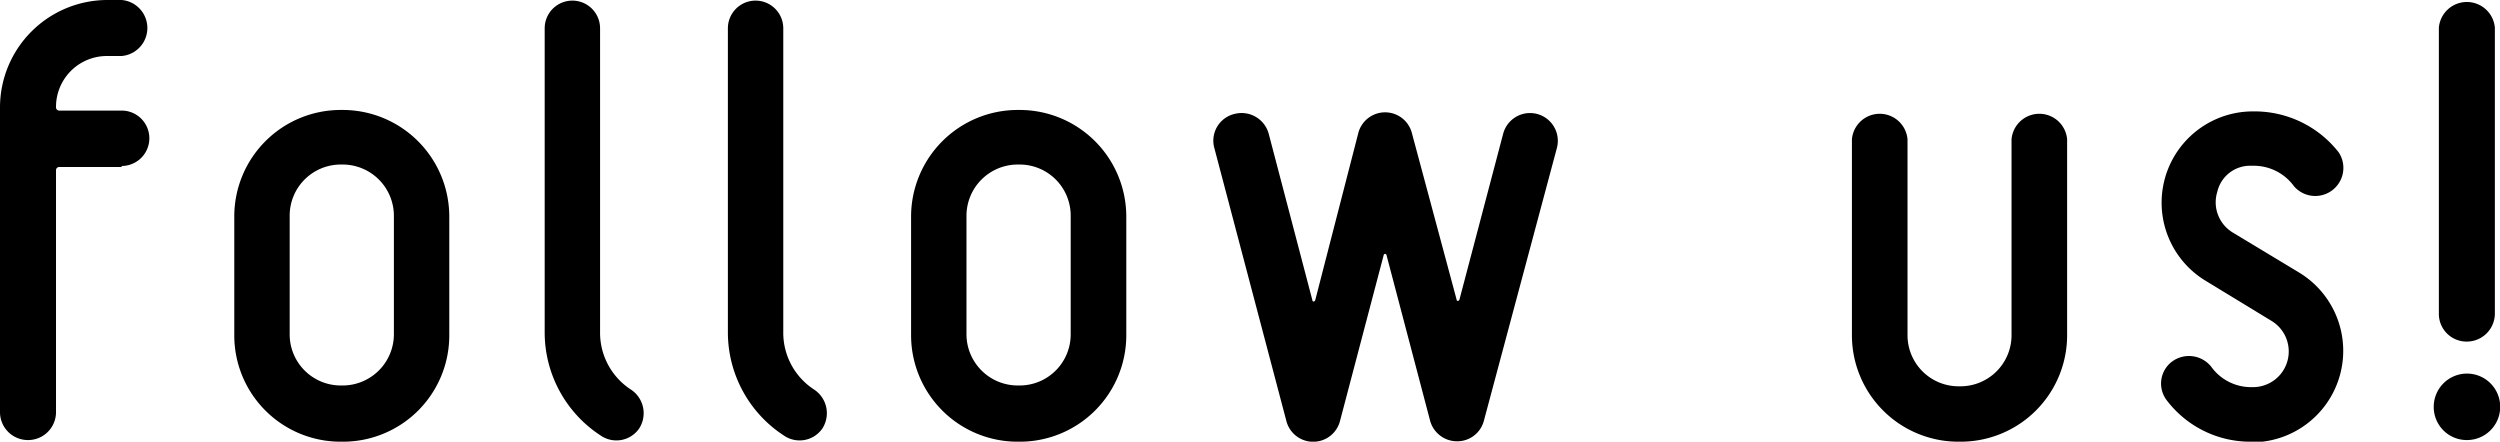 <svg xmlns="http://www.w3.org/2000/svg" viewBox="0 0 121.86 21.53"><defs><style>.cls-1{fill:#000}</style></defs><g><g id="moji"><path class="cls-1" d="M5.93 8.14H2.87a.16.16 0 0 0-.14.17V20.1a1.36 1.36 0 0 1-1.38 1.35A1.36 1.36 0 0 1 0 20.1V5.22A5.24 5.24 0 0 1 5.22 0h.71a1.37 1.37 0 0 1 0 2.73h-.71a2.48 2.48 0 0 0-2.49 2.49.16.16 0 0 0 .14.17h3.06a1.35 1.35 0 1 1 0 2.7ZM16.71 21.53h-.11a5.18 5.18 0 0 1-5.18-5.19v-5.77a5.19 5.19 0 0 1 5.18-5.21h.11a5.2 5.2 0 0 1 5.19 5.21v5.77a5.18 5.18 0 0 1-5.19 5.19Zm2.49-11a2.5 2.5 0 0 0-2.49-2.51h-.11a2.49 2.49 0 0 0-2.48 2.51v5.77a2.49 2.49 0 0 0 2.48 2.49h.11a2.5 2.5 0 0 0 2.49-2.49ZM29.28 21.23a6 6 0 0 1-2.73-5.05V1.38a1.35 1.35 0 0 1 2.7 0v14.8A3.3 3.3 0 0 0 30.77 19a1.38 1.38 0 0 1 .39 1.88 1.35 1.35 0 0 1-1.88.35ZM38.21 21.23a6 6 0 0 1-2.73-5.05V1.38a1.35 1.35 0 1 1 2.7 0v14.8A3.3 3.3 0 0 0 39.7 19a1.38 1.38 0 0 1 .39 1.88 1.35 1.35 0 0 1-1.88.35ZM49.71 21.53h-.11a5.19 5.19 0 0 1-5.19-5.19v-5.77a5.2 5.2 0 0 1 5.19-5.21h.11a5.2 5.2 0 0 1 5.19 5.21v5.77a5.19 5.19 0 0 1-5.19 5.19Zm2.48-11a2.49 2.49 0 0 0-2.48-2.51h-.11a2.5 2.5 0 0 0-2.49 2.51v5.77a2.5 2.5 0 0 0 2.49 2.49h.11a2.49 2.49 0 0 0 2.48-2.49ZM72.33 20.51a1.34 1.34 0 0 1-1.3 1 1.36 1.36 0 0 1-1.32-1l-2.13-8.09a.07.07 0 0 0-.13 0l-2.13 8.09a1.35 1.35 0 0 1-2.62 0l-3.51-13.3a1.34 1.34 0 0 1 1-1.66 1.37 1.37 0 0 1 1.66 1l2.12 8.08c0 .09.11.09.14 0l2.09-8.11a1.35 1.35 0 0 1 2.63 0L71 14.6c0 .09.11.09.14 0l2.13-8.08a1.35 1.35 0 1 1 2.62.69ZM95.57 21.53h-.11a5.19 5.19 0 0 1-5.19-5.19V6.79a1.36 1.36 0 0 1 2.71 0v9.55a2.49 2.49 0 0 0 2.48 2.49h.11a2.49 2.49 0 0 0 2.48-2.49V6.79a1.36 1.36 0 0 1 2.71 0v9.55a5.19 5.19 0 0 1-5.19 5.19ZM109.83 21.53h-.09a5.11 5.11 0 0 1-4.11-2 1.34 1.34 0 0 1 .25-1.91 1.39 1.39 0 0 1 1.9.25 2.39 2.39 0 0 0 2 1h.09a1.74 1.74 0 0 0 .85-3.23l-3.17-1.93a4.45 4.45 0 0 1 2.26-8.28h.08a5.2 5.2 0 0 1 4.11 2 1.37 1.37 0 0 1-2.18 1.65 2.42 2.42 0 0 0-2-1h-.08a1.64 1.64 0 0 0-1.66 1.27 1.72 1.72 0 0 0 .78 2l3.2 1.93a4.46 4.46 0 0 1-2.26 8.28ZM120.23 21.45a1.61 1.61 0 0 1-1.6-1.63 1.62 1.62 0 1 1 1.6 1.63Zm0-4.8a1.35 1.35 0 0 1-1.35-1.36V1.35a1.37 1.37 0 0 1 2.73 0v13.94a1.37 1.37 0 0 1-1.38 1.36Z"/></g></g></svg>